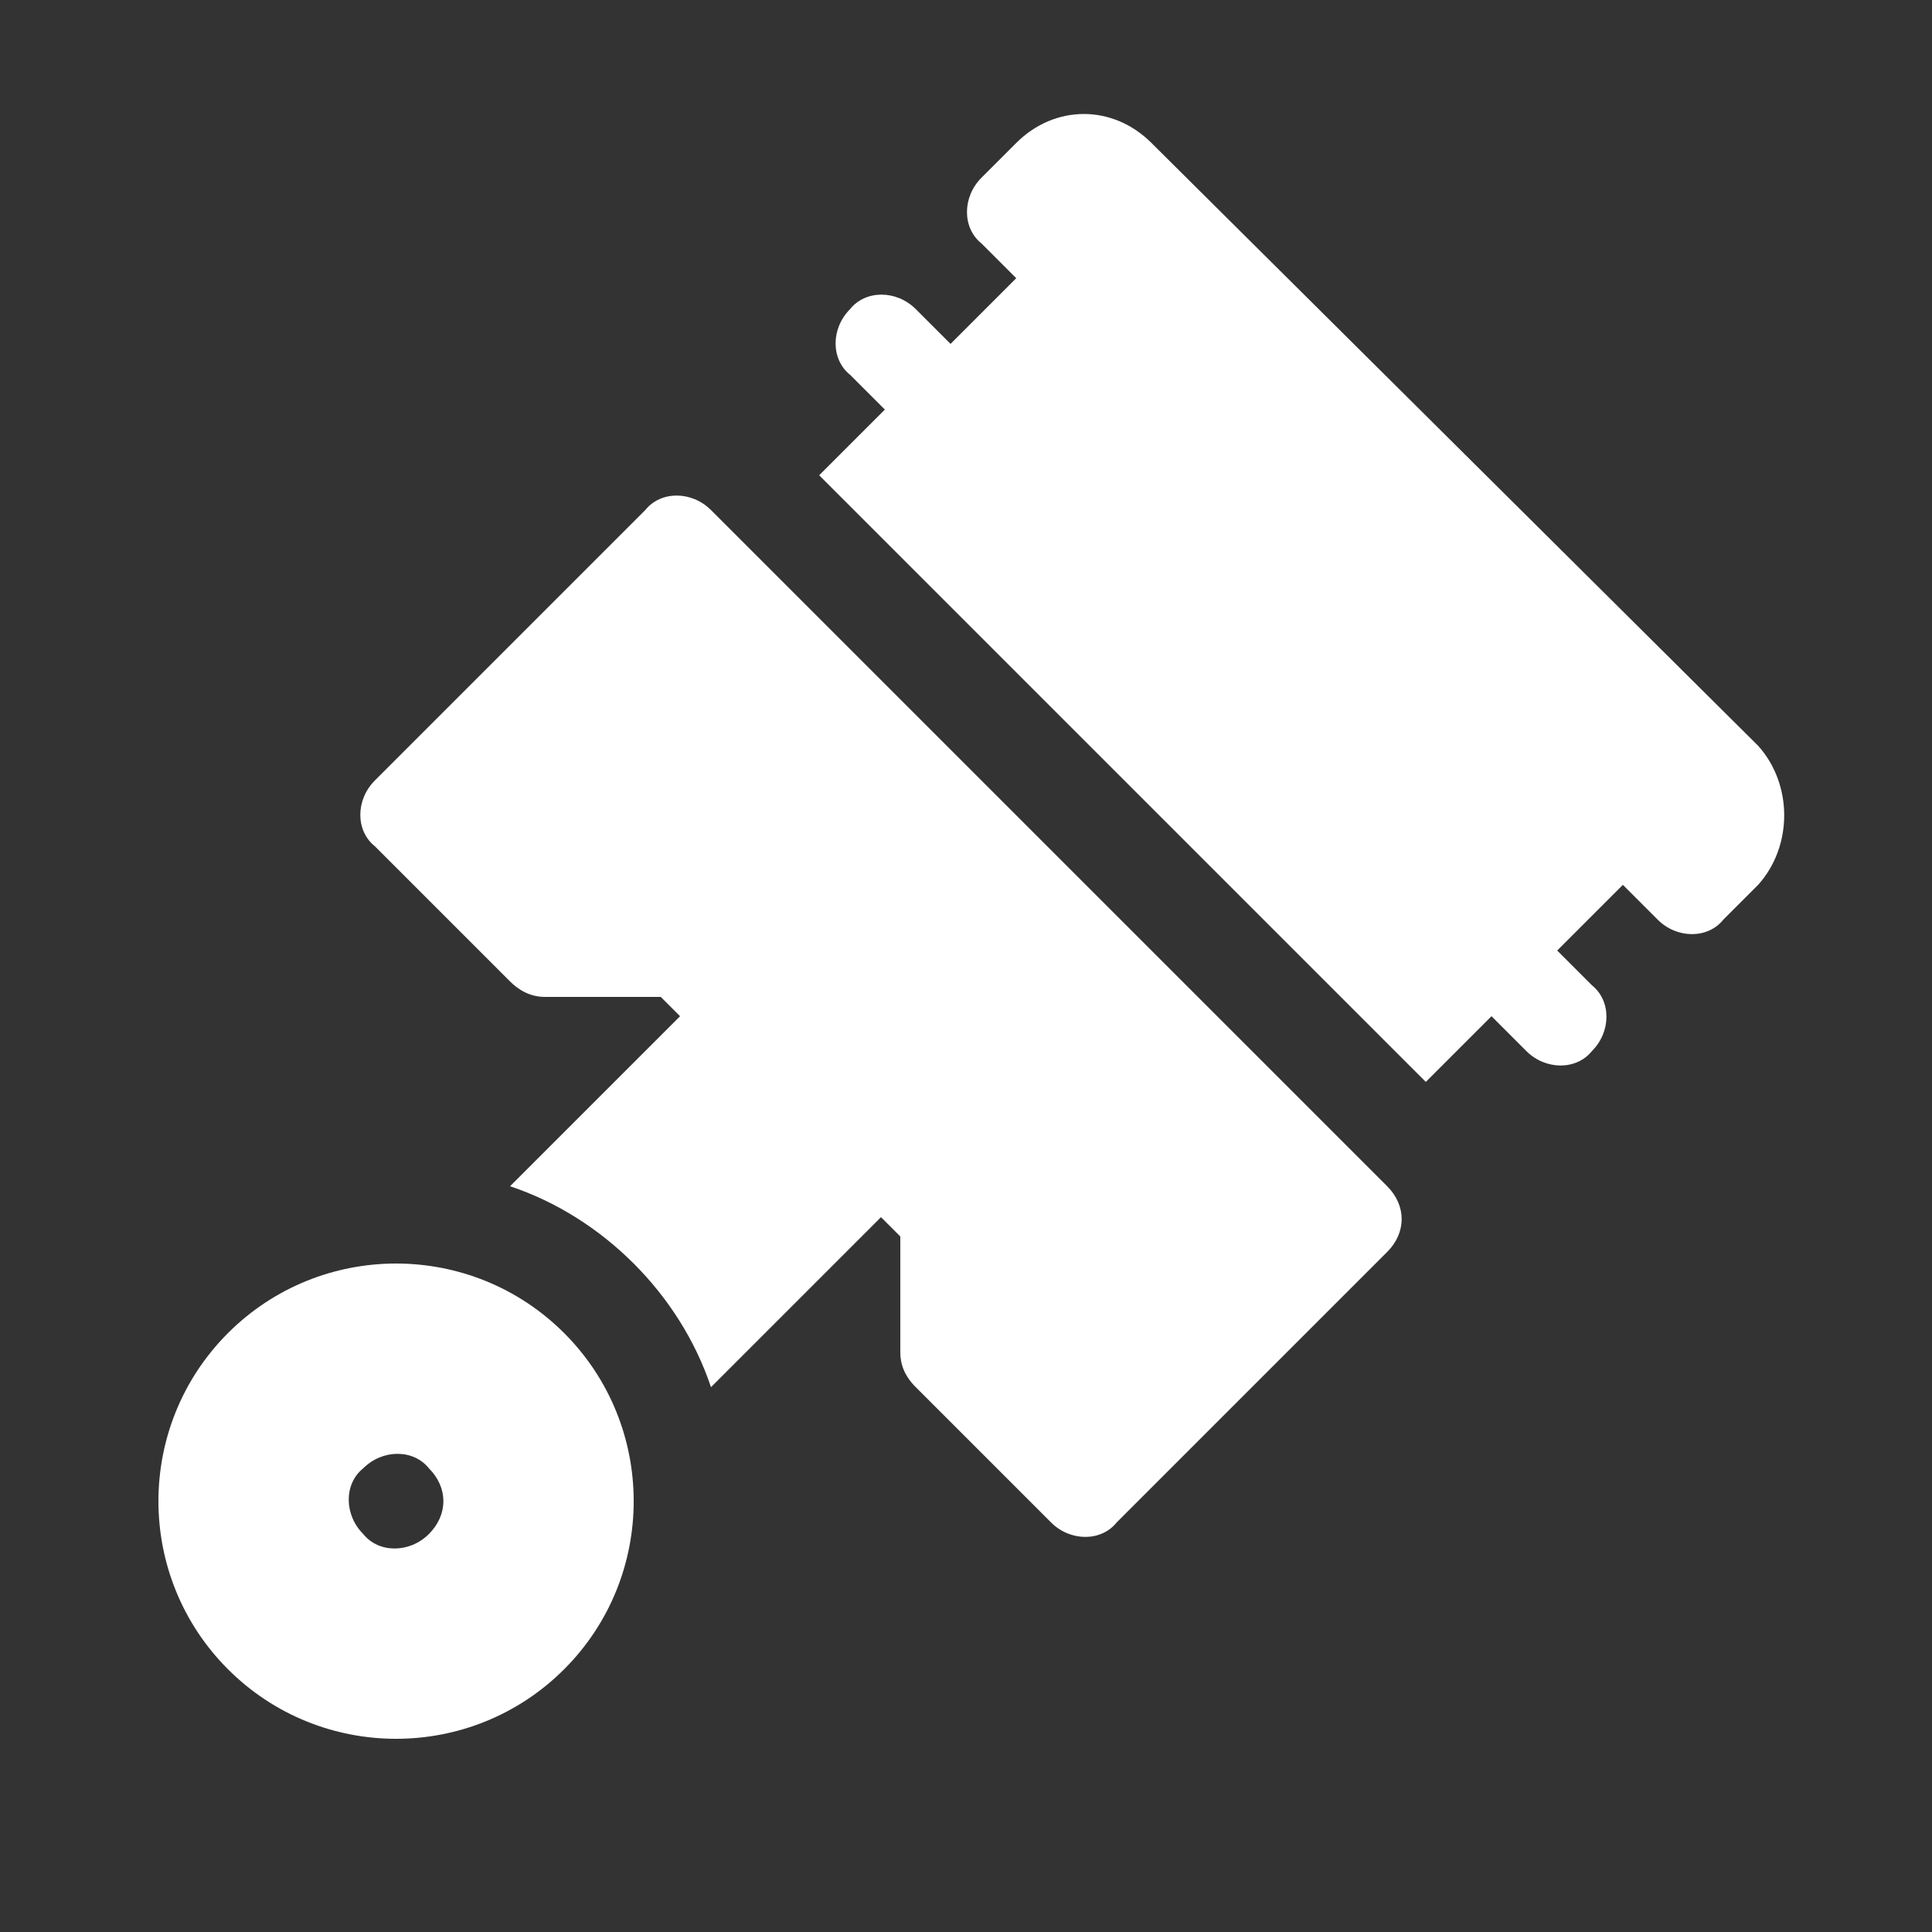 <?xml version="1.0" encoding="utf-8"?>
<!-- Generator: Adobe Illustrator 23.0.1, SVG Export Plug-In . SVG Version: 6.00 Build 0)  -->
<svg version="1.1" id="Livello_1" xmlns="http://www.w3.org/2000/svg" xmlns:xlink="http://www.w3.org/1999/xlink" x="0px" y="0px"
	 viewBox="0 0 50 50" style="enable-background:new 0 0 50 50;" xml:space="preserve">
<rect x="0" y="0" width="50" height="50" fill="#333333" stroke="none"/>
<style type="text/css">
	.st0{fill:#FFFFFF;}
</style>
<g>
	<g>
		<path class="st0" d="M35.9,30.7L18.4,13.2c-0.5-0.5-1.3-0.5-1.7,0l-7,7c-0.5,0.5-0.5,1.3,0,1.7l3.5,3.5c0.2,0.2,0.5,0.4,0.9,0.4h3
			l0.5,0.5l-4.4,4.4c1.2,0.4,2.3,1.1,3.2,2c0.9,0.9,1.6,2,2,3.2l4.4-4.4l0.5,0.5v3c0,0.3,0.1,0.6,0.4,0.9l3.5,3.5
			c0.5,0.5,1.3,0.5,1.7,0l7-7C36.4,31.9,36.4,31.2,35.9,30.7L35.9,30.7z M35.9,30.7"/>
		<path class="st0" d="M14.6,34.5c-2.4-2.4-6.3-2.4-8.7,0c-2.4,2.4-2.4,6.3,0,8.7c2.4,2.4,6.3,2.4,8.7,0C17,40.8,17,36.9,14.6,34.5
			L14.6,34.5z M11.1,39.7c-0.5,0.5-1.3,0.5-1.7,0c-0.5-0.5-0.5-1.3,0-1.7c0.5-0.5,1.3-0.5,1.7,0C11.6,38.5,11.6,39.2,11.1,39.7
			L11.1,39.7z M11.1,39.7"/>
		<path class="st0" d="M45.5,19.3L29.8,3.7c-1-1-2.5-1-3.5,0l-0.9,0.9c-0.5,0.5-0.5,1.3,0,1.7l0.9,0.9l-1.7,1.7L23.7,8
			c-0.5-0.5-1.3-0.5-1.7,0c-0.5,0.5-0.5,1.3,0,1.7l0.9,0.9l-1.7,1.7l15.7,15.7l1.7-1.7l0.9,0.9c0.5,0.5,1.3,0.5,1.7,0
			c0.5-0.5,0.5-1.3,0-1.7l-0.9-0.9l1.7-1.7l0.9,0.9c0.5,0.5,1.3,0.5,1.7,0l0.9-0.9C46.4,21.9,46.4,20.3,45.5,19.3L45.5,19.3z
			 M45.5,19.3"/>
	</g>
</g>
</svg>

